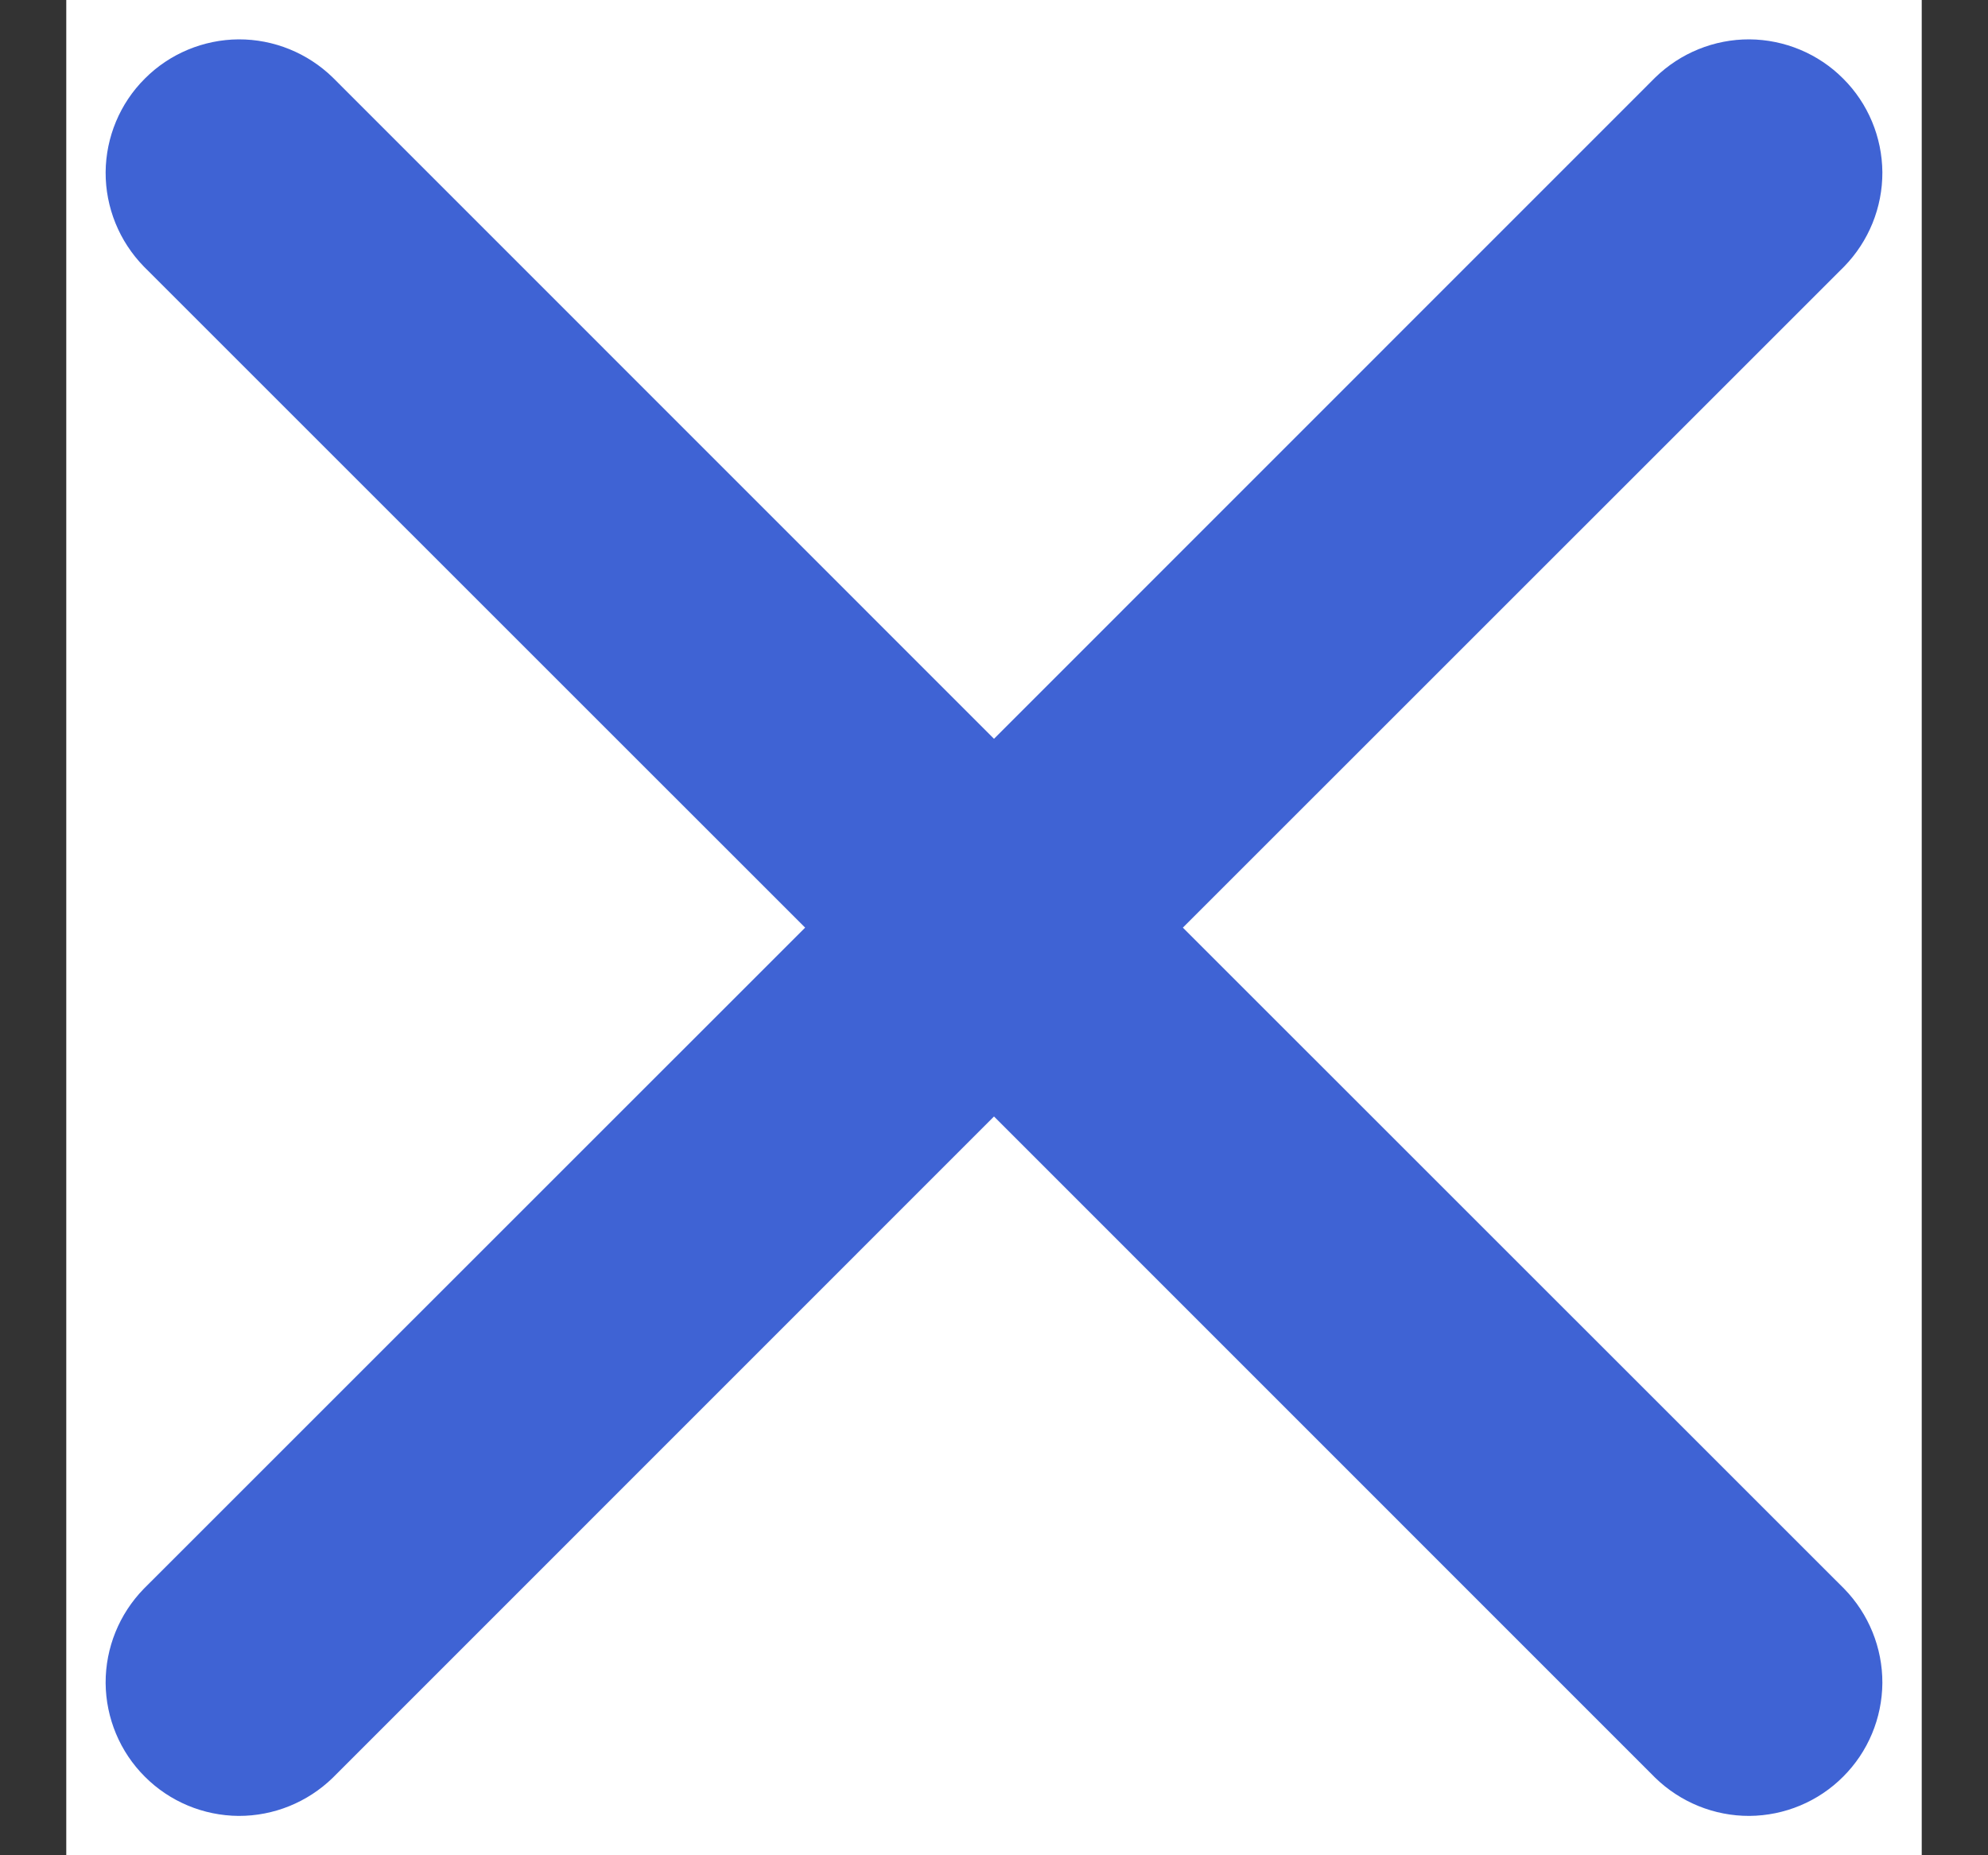 <svg width="15" height="14" viewBox="0 0 15 14" fill="none" xmlns="http://www.w3.org/2000/svg">
<rect x="0" y="0" width="15" height="14" fill="#333333" stroke="none"/>
<g clip-path="url(#clip0_97_1950)">
<rect width="14" height="14" transform="translate(0.5)" fill="white"/>
<path d="M8.925 7L13.915 2.011C14.1 1.821 14.204 1.566 14.203 1.3C14.201 1.035 14.095 0.78 13.907 0.593C13.72 0.405 13.465 0.299 13.2 0.297C12.934 0.296 12.679 0.4 12.489 0.585L7.5 5.575L2.511 0.585C2.321 0.4 2.066 0.296 1.8 0.297C1.535 0.299 1.28 0.405 1.093 0.593C0.905 0.78 0.799 1.035 0.797 1.3C0.796 1.566 0.9 1.821 1.085 2.011L6.075 7L1.085 11.989C0.9 12.179 0.796 12.434 0.797 12.7C0.799 12.965 0.905 13.22 1.093 13.407C1.28 13.595 1.535 13.701 1.8 13.703C2.066 13.704 2.321 13.6 2.511 13.415L7.5 8.425L12.489 13.415C12.679 13.6 12.934 13.704 13.2 13.703C13.465 13.701 13.72 13.595 13.907 13.407C14.095 13.22 14.201 12.965 14.203 12.7C14.204 12.434 14.1 12.179 13.915 11.989L8.925 7Z" fill="#3F63D4"/>
</g>
<defs>
<clipPath id="clip0_97_1950">
<rect width="14" height="14" fill="white" transform="translate(0.5)"/>
</clipPath>
</defs>
</svg>
